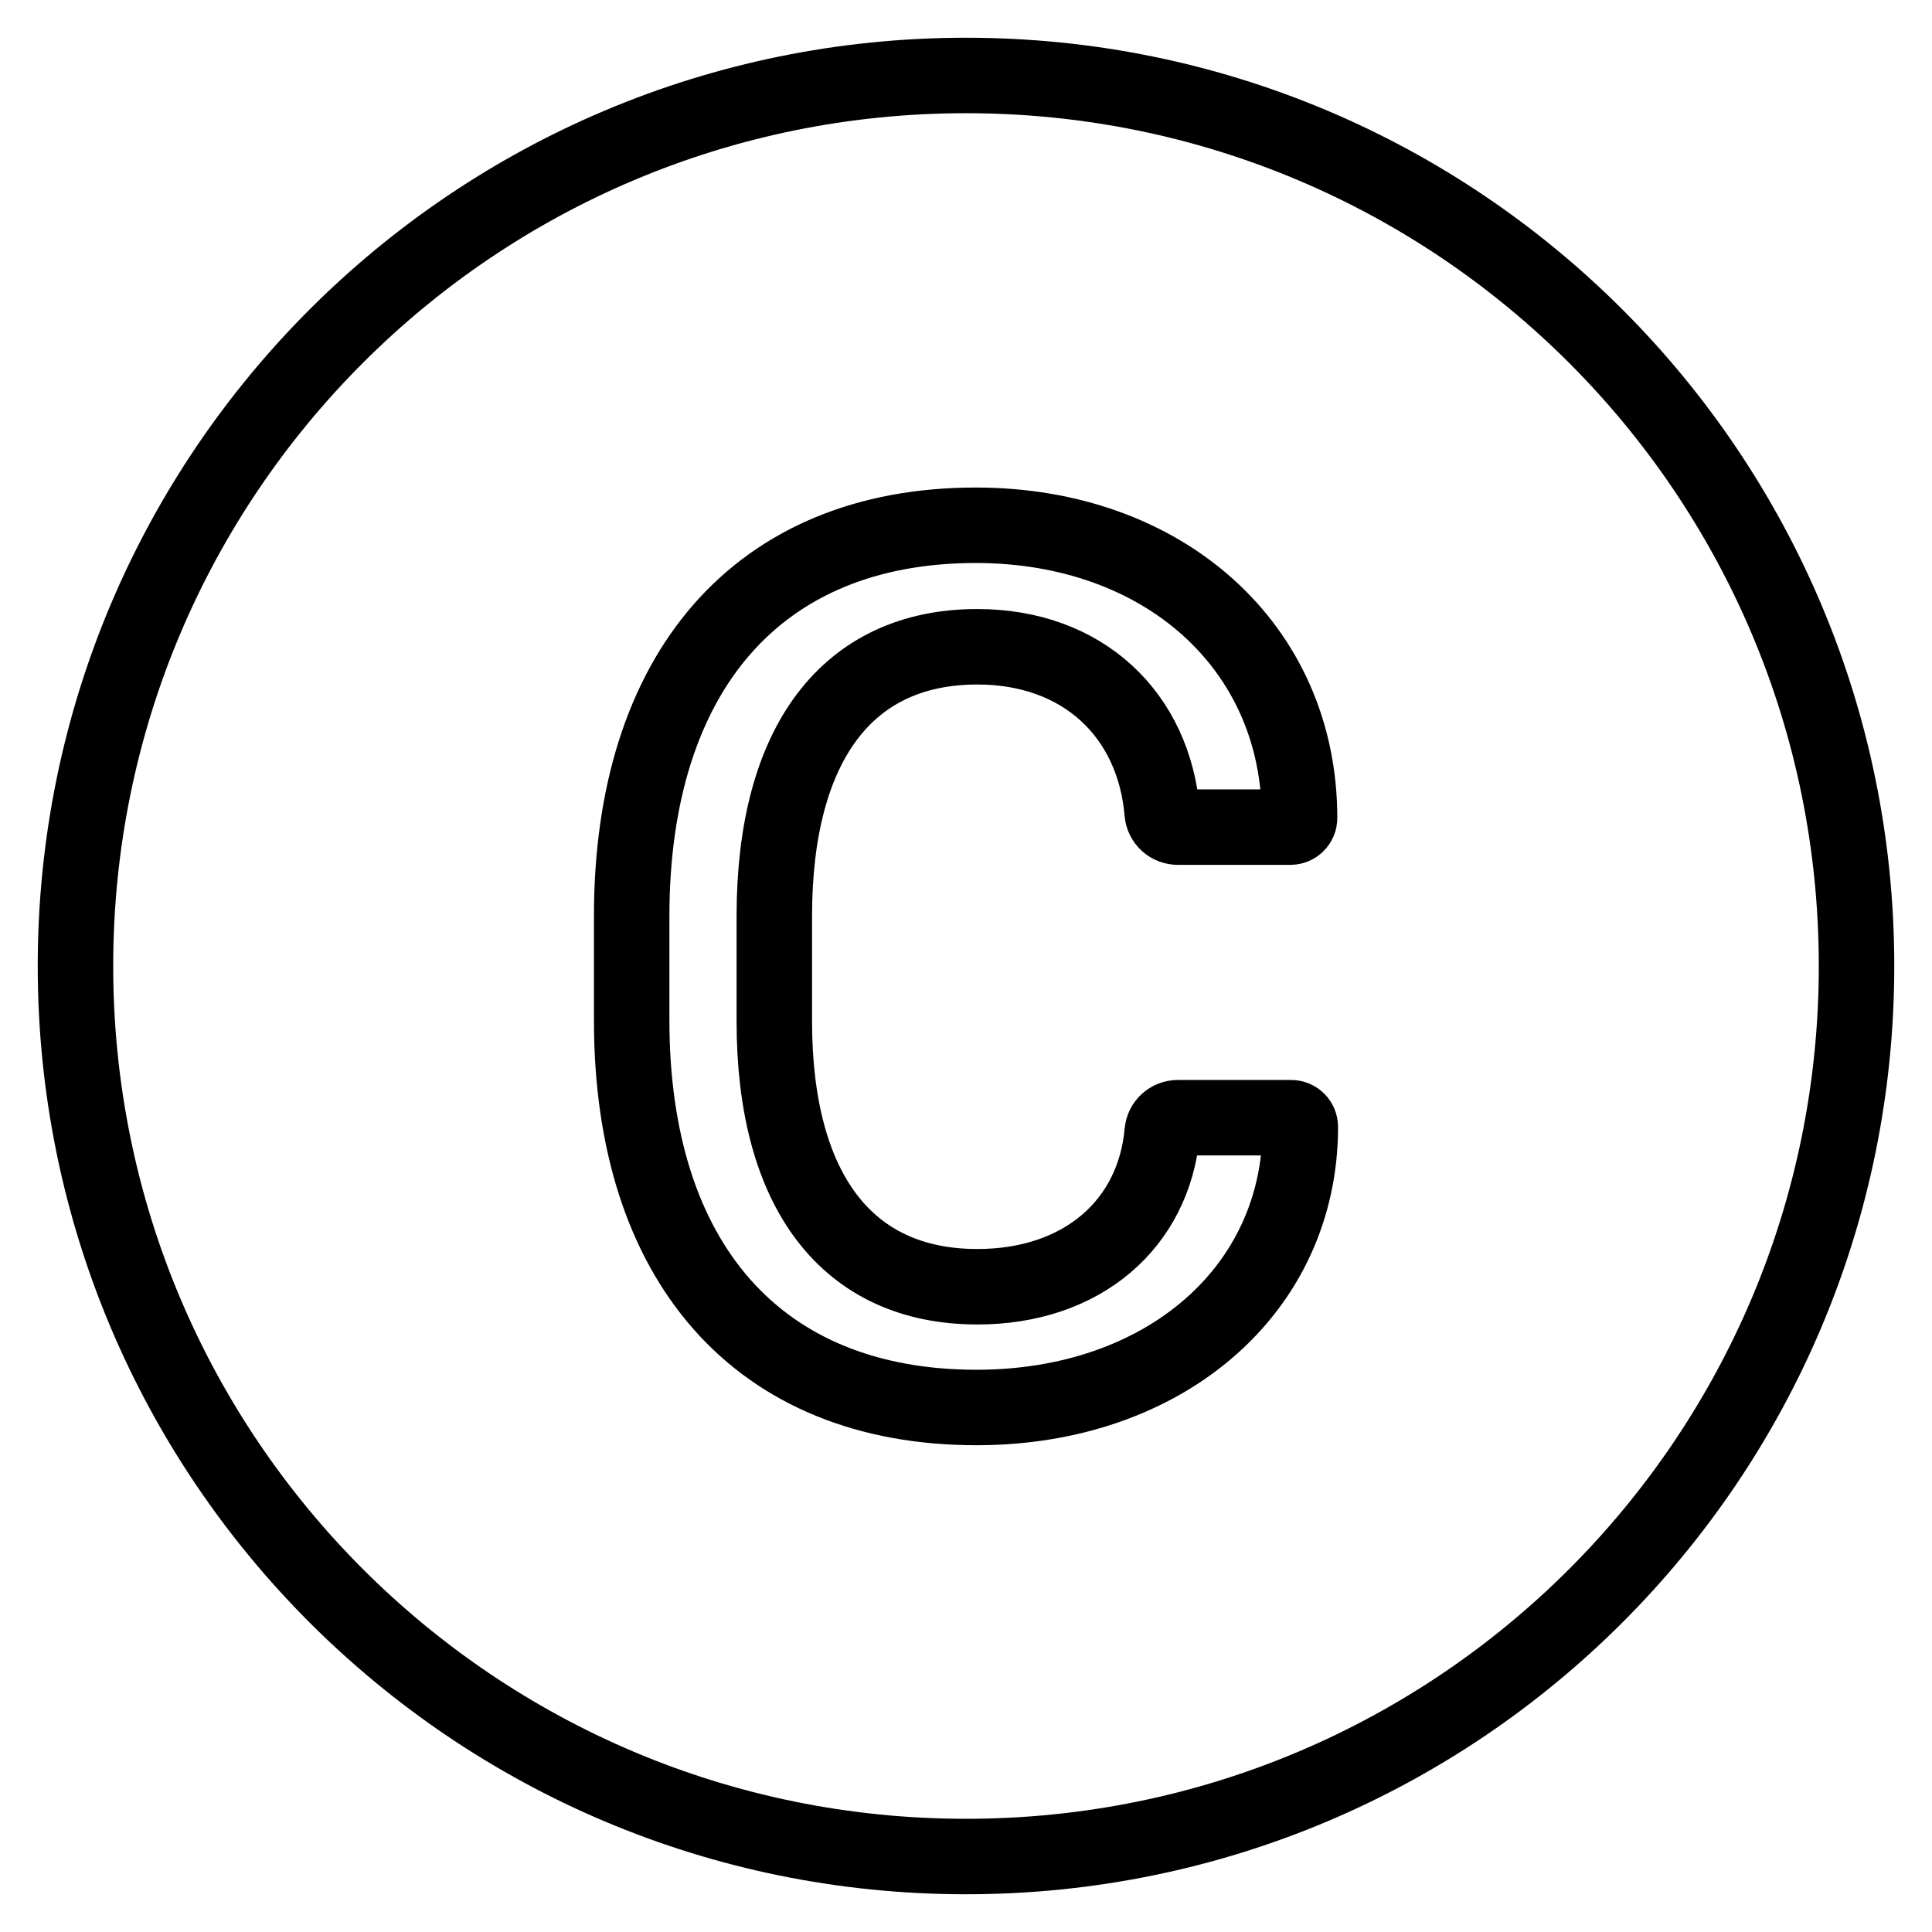 <?xml version="1.0" encoding="utf-8"?>
<!-- Svg Vector Icons : http://www.onlinewebfonts.com/icon -->
<!DOCTYPE svg PUBLIC "-//W3C//DTD SVG 1.1//EN" "http://www.w3.org/Graphics/SVG/1.1/DTD/svg11.dtd">
<svg version="1.1" xmlns="http://www.w3.org/2000/svg" xmlns:xlink="http://www.w3.org/1999/xlink" x="0px" y="0px" viewBox="0 0 256 256" enable-background="new 0 0 256 256" xml:space="preserve">
<g> <path stroke-width="10" fill-opacity="0" stroke="#000000"  d="M128,10C62.8,10,10,62.8,10,128c0,65.2,52.8,118,118,118c65.2,0,118-52.8,118-118C246,62.8,193.2,10,128,10 z M129.4,186.5c-29,0-45.7-19.3-45.7-51.3v-13.8c0-32.3,16.7-51.8,45.6-51.8c24.8,0,42.9,16,42.9,38.8c0,0.7-0.6,1.2-1.2,1.2h-14.9 c-1.1,0-2-0.8-2.1-1.9c-1.1-13-10.5-22-24.5-22c-17.2,0-26.9,12.8-26.9,35.7v13.9c0,22.6,9.7,35.2,26.9,35.2 c13.9,0,23.4-8.3,24.5-20.5c0.1-1.1,1-1.9,2.1-1.9h15c0.7,0,1.2,0.6,1.2,1.2C172.3,171,154.2,186.5,129.4,186.5L129.4,186.5z"/></g>
</svg>